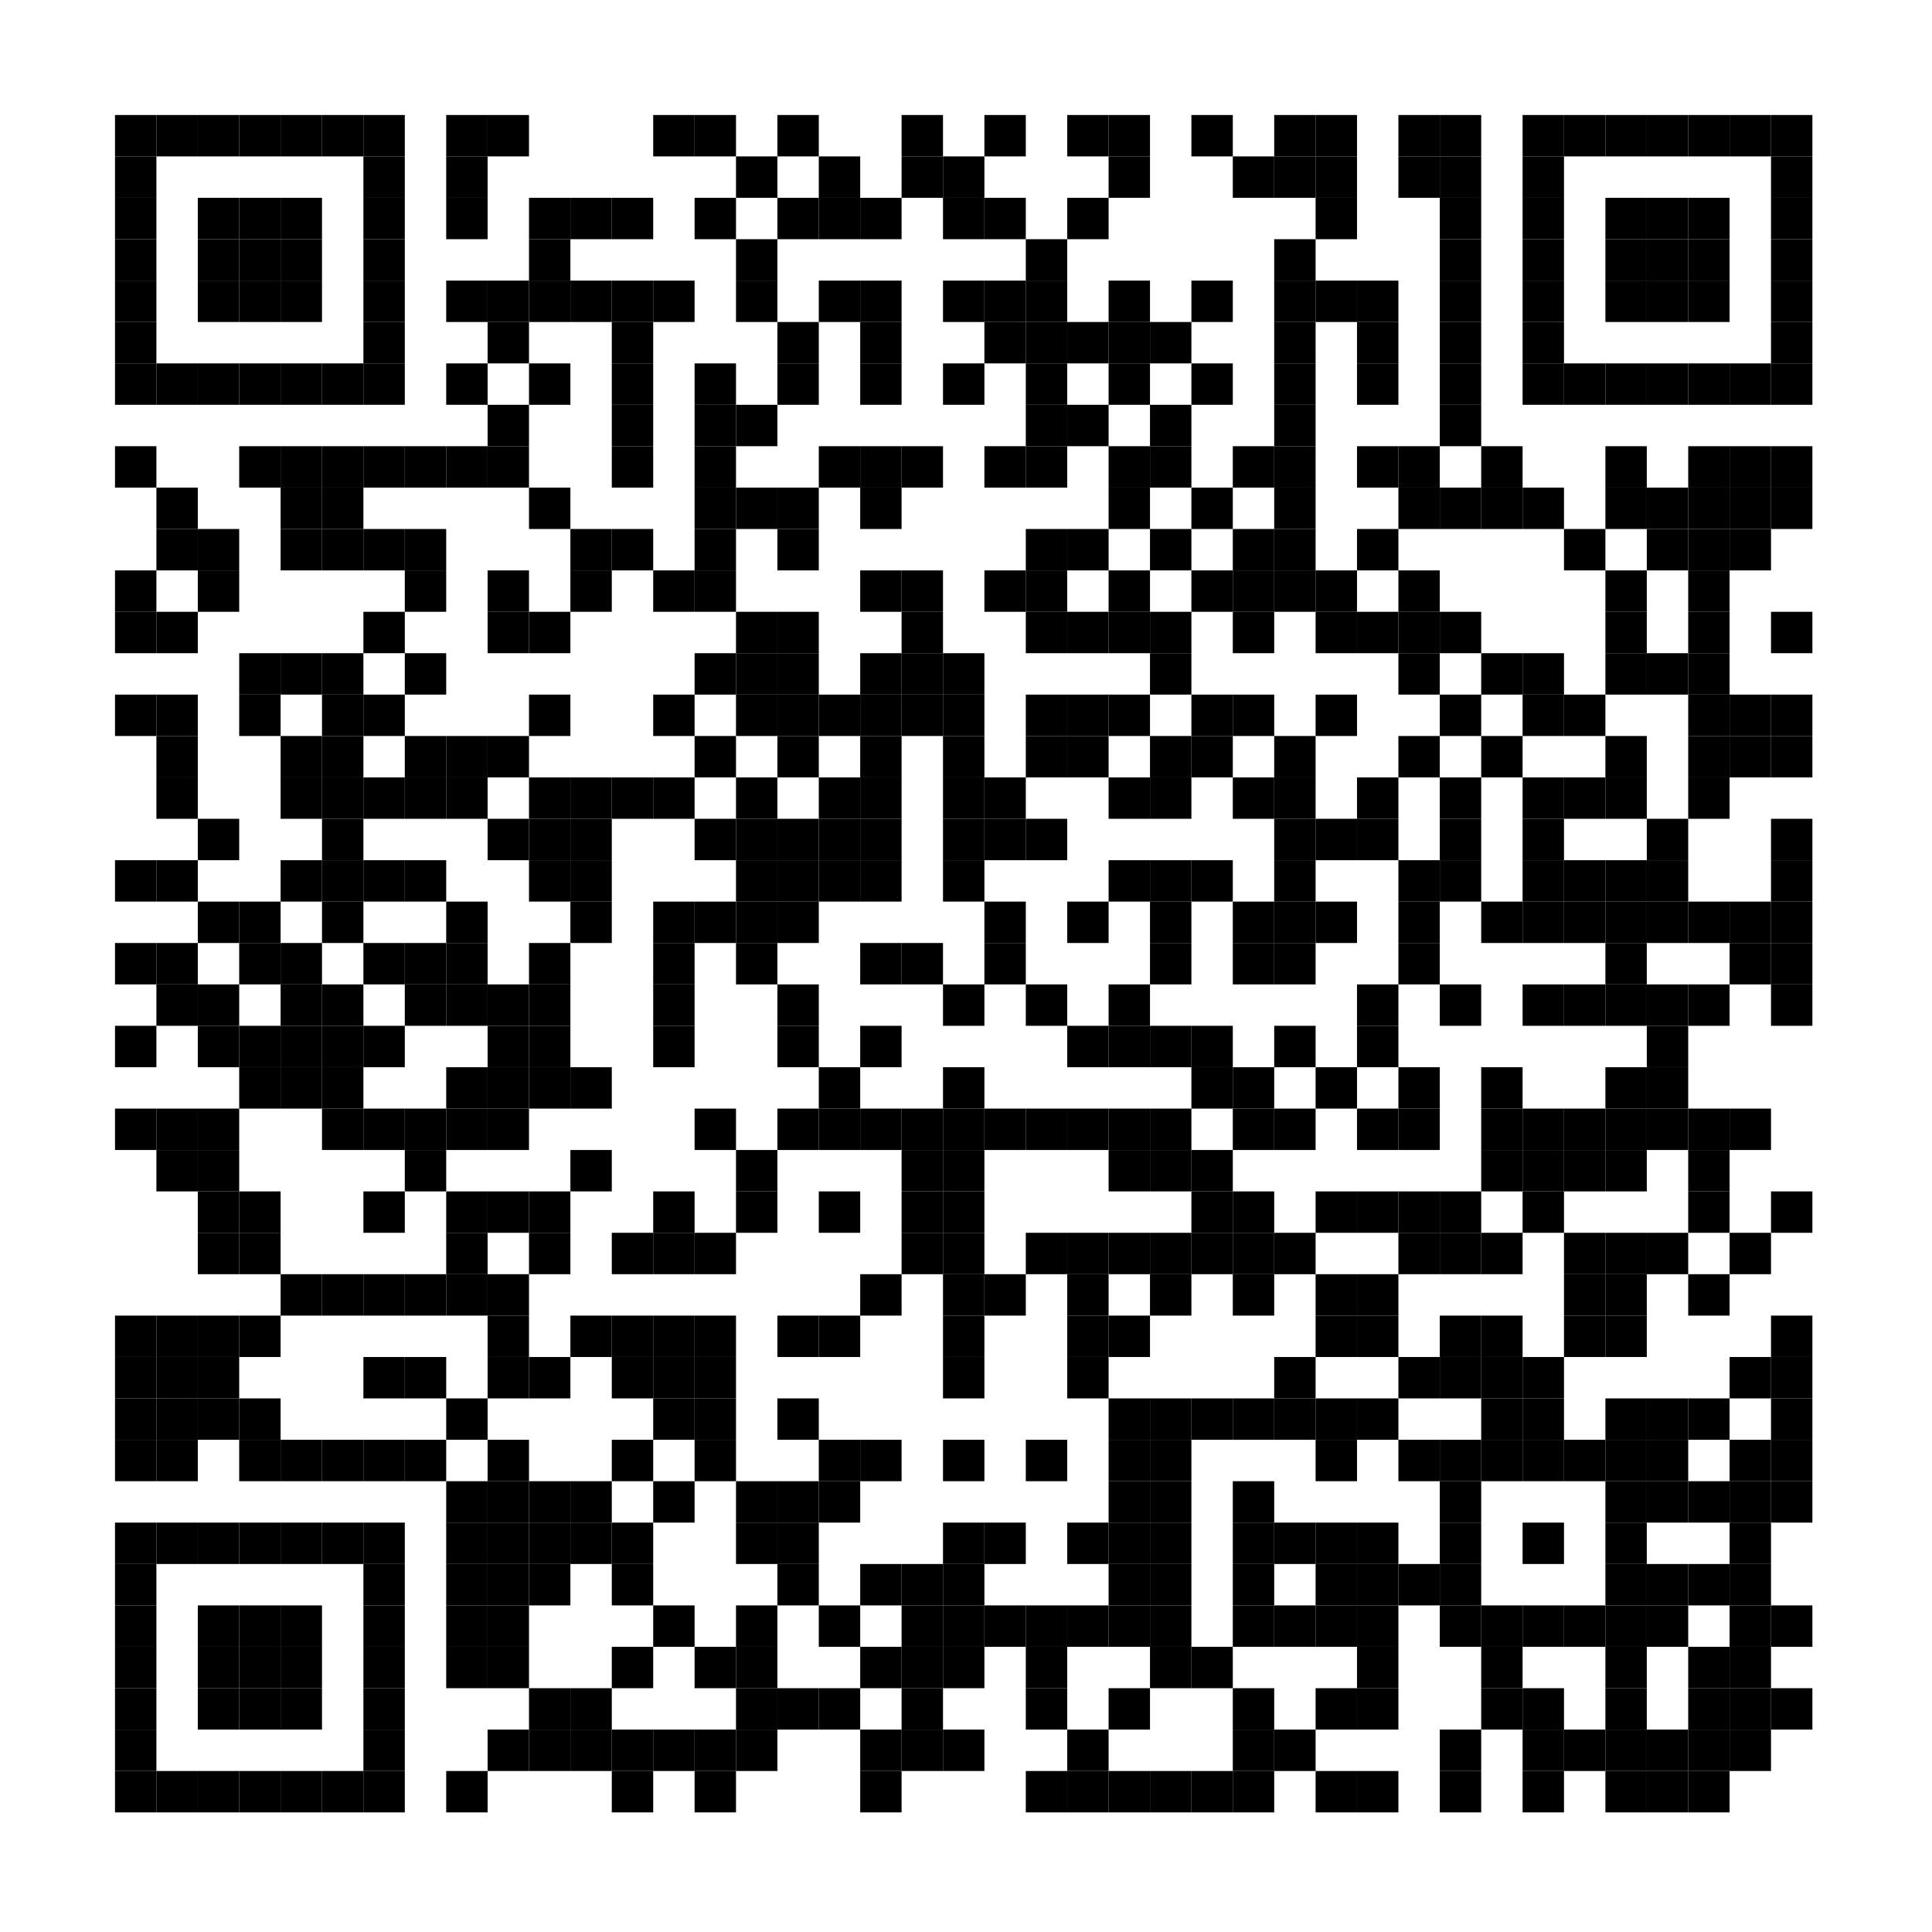 <?xml version="1.0"?>
<svg xmlns="http://www.w3.org/2000/svg" xmlns:xlink="http://www.w3.org/1999/xlink" version="1.1" width="420px" height="420px" viewBox="0 0 420 420"><defs><rect id="block" width="9" height="9" fill="#000000" fill-opacity="1"/></defs><rect x="0" y="0" width="420" height="420" fill="#ffffff" fill-opacity="1"/><use x="25" y="25" xlink:href="#block"/><use x="34" y="25" xlink:href="#block"/><use x="43" y="25" xlink:href="#block"/><use x="52" y="25" xlink:href="#block"/><use x="61" y="25" xlink:href="#block"/><use x="70" y="25" xlink:href="#block"/><use x="79" y="25" xlink:href="#block"/><use x="97" y="25" xlink:href="#block"/><use x="106" y="25" xlink:href="#block"/><use x="142" y="25" xlink:href="#block"/><use x="151" y="25" xlink:href="#block"/><use x="169" y="25" xlink:href="#block"/><use x="196" y="25" xlink:href="#block"/><use x="214" y="25" xlink:href="#block"/><use x="232" y="25" xlink:href="#block"/><use x="241" y="25" xlink:href="#block"/><use x="259" y="25" xlink:href="#block"/><use x="277" y="25" xlink:href="#block"/><use x="286" y="25" xlink:href="#block"/><use x="304" y="25" xlink:href="#block"/><use x="313" y="25" xlink:href="#block"/><use x="331" y="25" xlink:href="#block"/><use x="340" y="25" xlink:href="#block"/><use x="349" y="25" xlink:href="#block"/><use x="358" y="25" xlink:href="#block"/><use x="367" y="25" xlink:href="#block"/><use x="376" y="25" xlink:href="#block"/><use x="385" y="25" xlink:href="#block"/><use x="25" y="34" xlink:href="#block"/><use x="79" y="34" xlink:href="#block"/><use x="97" y="34" xlink:href="#block"/><use x="160" y="34" xlink:href="#block"/><use x="178" y="34" xlink:href="#block"/><use x="196" y="34" xlink:href="#block"/><use x="205" y="34" xlink:href="#block"/><use x="241" y="34" xlink:href="#block"/><use x="268" y="34" xlink:href="#block"/><use x="277" y="34" xlink:href="#block"/><use x="286" y="34" xlink:href="#block"/><use x="304" y="34" xlink:href="#block"/><use x="313" y="34" xlink:href="#block"/><use x="331" y="34" xlink:href="#block"/><use x="385" y="34" xlink:href="#block"/><use x="25" y="43" xlink:href="#block"/><use x="43" y="43" xlink:href="#block"/><use x="52" y="43" xlink:href="#block"/><use x="61" y="43" xlink:href="#block"/><use x="79" y="43" xlink:href="#block"/><use x="97" y="43" xlink:href="#block"/><use x="115" y="43" xlink:href="#block"/><use x="124" y="43" xlink:href="#block"/><use x="133" y="43" xlink:href="#block"/><use x="151" y="43" xlink:href="#block"/><use x="169" y="43" xlink:href="#block"/><use x="178" y="43" xlink:href="#block"/><use x="187" y="43" xlink:href="#block"/><use x="205" y="43" xlink:href="#block"/><use x="214" y="43" xlink:href="#block"/><use x="232" y="43" xlink:href="#block"/><use x="286" y="43" xlink:href="#block"/><use x="313" y="43" xlink:href="#block"/><use x="331" y="43" xlink:href="#block"/><use x="349" y="43" xlink:href="#block"/><use x="358" y="43" xlink:href="#block"/><use x="367" y="43" xlink:href="#block"/><use x="385" y="43" xlink:href="#block"/><use x="25" y="52" xlink:href="#block"/><use x="43" y="52" xlink:href="#block"/><use x="52" y="52" xlink:href="#block"/><use x="61" y="52" xlink:href="#block"/><use x="79" y="52" xlink:href="#block"/><use x="115" y="52" xlink:href="#block"/><use x="160" y="52" xlink:href="#block"/><use x="223" y="52" xlink:href="#block"/><use x="277" y="52" xlink:href="#block"/><use x="313" y="52" xlink:href="#block"/><use x="331" y="52" xlink:href="#block"/><use x="349" y="52" xlink:href="#block"/><use x="358" y="52" xlink:href="#block"/><use x="367" y="52" xlink:href="#block"/><use x="385" y="52" xlink:href="#block"/><use x="25" y="61" xlink:href="#block"/><use x="43" y="61" xlink:href="#block"/><use x="52" y="61" xlink:href="#block"/><use x="61" y="61" xlink:href="#block"/><use x="79" y="61" xlink:href="#block"/><use x="97" y="61" xlink:href="#block"/><use x="106" y="61" xlink:href="#block"/><use x="115" y="61" xlink:href="#block"/><use x="124" y="61" xlink:href="#block"/><use x="133" y="61" xlink:href="#block"/><use x="142" y="61" xlink:href="#block"/><use x="160" y="61" xlink:href="#block"/><use x="178" y="61" xlink:href="#block"/><use x="187" y="61" xlink:href="#block"/><use x="205" y="61" xlink:href="#block"/><use x="214" y="61" xlink:href="#block"/><use x="223" y="61" xlink:href="#block"/><use x="241" y="61" xlink:href="#block"/><use x="259" y="61" xlink:href="#block"/><use x="277" y="61" xlink:href="#block"/><use x="286" y="61" xlink:href="#block"/><use x="295" y="61" xlink:href="#block"/><use x="313" y="61" xlink:href="#block"/><use x="331" y="61" xlink:href="#block"/><use x="349" y="61" xlink:href="#block"/><use x="358" y="61" xlink:href="#block"/><use x="367" y="61" xlink:href="#block"/><use x="385" y="61" xlink:href="#block"/><use x="25" y="70" xlink:href="#block"/><use x="79" y="70" xlink:href="#block"/><use x="106" y="70" xlink:href="#block"/><use x="133" y="70" xlink:href="#block"/><use x="169" y="70" xlink:href="#block"/><use x="187" y="70" xlink:href="#block"/><use x="214" y="70" xlink:href="#block"/><use x="223" y="70" xlink:href="#block"/><use x="232" y="70" xlink:href="#block"/><use x="241" y="70" xlink:href="#block"/><use x="250" y="70" xlink:href="#block"/><use x="277" y="70" xlink:href="#block"/><use x="295" y="70" xlink:href="#block"/><use x="313" y="70" xlink:href="#block"/><use x="331" y="70" xlink:href="#block"/><use x="385" y="70" xlink:href="#block"/><use x="25" y="79" xlink:href="#block"/><use x="34" y="79" xlink:href="#block"/><use x="43" y="79" xlink:href="#block"/><use x="52" y="79" xlink:href="#block"/><use x="61" y="79" xlink:href="#block"/><use x="70" y="79" xlink:href="#block"/><use x="79" y="79" xlink:href="#block"/><use x="97" y="79" xlink:href="#block"/><use x="115" y="79" xlink:href="#block"/><use x="133" y="79" xlink:href="#block"/><use x="151" y="79" xlink:href="#block"/><use x="169" y="79" xlink:href="#block"/><use x="187" y="79" xlink:href="#block"/><use x="205" y="79" xlink:href="#block"/><use x="223" y="79" xlink:href="#block"/><use x="241" y="79" xlink:href="#block"/><use x="259" y="79" xlink:href="#block"/><use x="277" y="79" xlink:href="#block"/><use x="295" y="79" xlink:href="#block"/><use x="313" y="79" xlink:href="#block"/><use x="331" y="79" xlink:href="#block"/><use x="340" y="79" xlink:href="#block"/><use x="349" y="79" xlink:href="#block"/><use x="358" y="79" xlink:href="#block"/><use x="367" y="79" xlink:href="#block"/><use x="376" y="79" xlink:href="#block"/><use x="385" y="79" xlink:href="#block"/><use x="106" y="88" xlink:href="#block"/><use x="133" y="88" xlink:href="#block"/><use x="151" y="88" xlink:href="#block"/><use x="160" y="88" xlink:href="#block"/><use x="223" y="88" xlink:href="#block"/><use x="232" y="88" xlink:href="#block"/><use x="250" y="88" xlink:href="#block"/><use x="277" y="88" xlink:href="#block"/><use x="313" y="88" xlink:href="#block"/><use x="25" y="97" xlink:href="#block"/><use x="52" y="97" xlink:href="#block"/><use x="61" y="97" xlink:href="#block"/><use x="70" y="97" xlink:href="#block"/><use x="79" y="97" xlink:href="#block"/><use x="88" y="97" xlink:href="#block"/><use x="97" y="97" xlink:href="#block"/><use x="106" y="97" xlink:href="#block"/><use x="133" y="97" xlink:href="#block"/><use x="151" y="97" xlink:href="#block"/><use x="178" y="97" xlink:href="#block"/><use x="187" y="97" xlink:href="#block"/><use x="196" y="97" xlink:href="#block"/><use x="214" y="97" xlink:href="#block"/><use x="223" y="97" xlink:href="#block"/><use x="241" y="97" xlink:href="#block"/><use x="250" y="97" xlink:href="#block"/><use x="268" y="97" xlink:href="#block"/><use x="277" y="97" xlink:href="#block"/><use x="295" y="97" xlink:href="#block"/><use x="304" y="97" xlink:href="#block"/><use x="322" y="97" xlink:href="#block"/><use x="349" y="97" xlink:href="#block"/><use x="367" y="97" xlink:href="#block"/><use x="376" y="97" xlink:href="#block"/><use x="385" y="97" xlink:href="#block"/><use x="34" y="106" xlink:href="#block"/><use x="61" y="106" xlink:href="#block"/><use x="70" y="106" xlink:href="#block"/><use x="115" y="106" xlink:href="#block"/><use x="151" y="106" xlink:href="#block"/><use x="160" y="106" xlink:href="#block"/><use x="169" y="106" xlink:href="#block"/><use x="187" y="106" xlink:href="#block"/><use x="241" y="106" xlink:href="#block"/><use x="259" y="106" xlink:href="#block"/><use x="277" y="106" xlink:href="#block"/><use x="304" y="106" xlink:href="#block"/><use x="313" y="106" xlink:href="#block"/><use x="322" y="106" xlink:href="#block"/><use x="331" y="106" xlink:href="#block"/><use x="349" y="106" xlink:href="#block"/><use x="358" y="106" xlink:href="#block"/><use x="367" y="106" xlink:href="#block"/><use x="376" y="106" xlink:href="#block"/><use x="385" y="106" xlink:href="#block"/><use x="34" y="115" xlink:href="#block"/><use x="43" y="115" xlink:href="#block"/><use x="61" y="115" xlink:href="#block"/><use x="70" y="115" xlink:href="#block"/><use x="79" y="115" xlink:href="#block"/><use x="88" y="115" xlink:href="#block"/><use x="124" y="115" xlink:href="#block"/><use x="133" y="115" xlink:href="#block"/><use x="151" y="115" xlink:href="#block"/><use x="169" y="115" xlink:href="#block"/><use x="223" y="115" xlink:href="#block"/><use x="232" y="115" xlink:href="#block"/><use x="250" y="115" xlink:href="#block"/><use x="268" y="115" xlink:href="#block"/><use x="277" y="115" xlink:href="#block"/><use x="295" y="115" xlink:href="#block"/><use x="340" y="115" xlink:href="#block"/><use x="358" y="115" xlink:href="#block"/><use x="367" y="115" xlink:href="#block"/><use x="376" y="115" xlink:href="#block"/><use x="25" y="124" xlink:href="#block"/><use x="43" y="124" xlink:href="#block"/><use x="88" y="124" xlink:href="#block"/><use x="106" y="124" xlink:href="#block"/><use x="124" y="124" xlink:href="#block"/><use x="142" y="124" xlink:href="#block"/><use x="151" y="124" xlink:href="#block"/><use x="187" y="124" xlink:href="#block"/><use x="196" y="124" xlink:href="#block"/><use x="214" y="124" xlink:href="#block"/><use x="223" y="124" xlink:href="#block"/><use x="241" y="124" xlink:href="#block"/><use x="259" y="124" xlink:href="#block"/><use x="268" y="124" xlink:href="#block"/><use x="277" y="124" xlink:href="#block"/><use x="286" y="124" xlink:href="#block"/><use x="304" y="124" xlink:href="#block"/><use x="349" y="124" xlink:href="#block"/><use x="367" y="124" xlink:href="#block"/><use x="25" y="133" xlink:href="#block"/><use x="34" y="133" xlink:href="#block"/><use x="79" y="133" xlink:href="#block"/><use x="106" y="133" xlink:href="#block"/><use x="115" y="133" xlink:href="#block"/><use x="160" y="133" xlink:href="#block"/><use x="169" y="133" xlink:href="#block"/><use x="196" y="133" xlink:href="#block"/><use x="223" y="133" xlink:href="#block"/><use x="232" y="133" xlink:href="#block"/><use x="241" y="133" xlink:href="#block"/><use x="250" y="133" xlink:href="#block"/><use x="268" y="133" xlink:href="#block"/><use x="286" y="133" xlink:href="#block"/><use x="295" y="133" xlink:href="#block"/><use x="304" y="133" xlink:href="#block"/><use x="313" y="133" xlink:href="#block"/><use x="349" y="133" xlink:href="#block"/><use x="367" y="133" xlink:href="#block"/><use x="385" y="133" xlink:href="#block"/><use x="52" y="142" xlink:href="#block"/><use x="61" y="142" xlink:href="#block"/><use x="70" y="142" xlink:href="#block"/><use x="88" y="142" xlink:href="#block"/><use x="151" y="142" xlink:href="#block"/><use x="160" y="142" xlink:href="#block"/><use x="169" y="142" xlink:href="#block"/><use x="187" y="142" xlink:href="#block"/><use x="196" y="142" xlink:href="#block"/><use x="205" y="142" xlink:href="#block"/><use x="250" y="142" xlink:href="#block"/><use x="304" y="142" xlink:href="#block"/><use x="322" y="142" xlink:href="#block"/><use x="331" y="142" xlink:href="#block"/><use x="349" y="142" xlink:href="#block"/><use x="358" y="142" xlink:href="#block"/><use x="367" y="142" xlink:href="#block"/><use x="25" y="151" xlink:href="#block"/><use x="34" y="151" xlink:href="#block"/><use x="52" y="151" xlink:href="#block"/><use x="70" y="151" xlink:href="#block"/><use x="79" y="151" xlink:href="#block"/><use x="115" y="151" xlink:href="#block"/><use x="142" y="151" xlink:href="#block"/><use x="160" y="151" xlink:href="#block"/><use x="169" y="151" xlink:href="#block"/><use x="178" y="151" xlink:href="#block"/><use x="187" y="151" xlink:href="#block"/><use x="196" y="151" xlink:href="#block"/><use x="205" y="151" xlink:href="#block"/><use x="223" y="151" xlink:href="#block"/><use x="232" y="151" xlink:href="#block"/><use x="241" y="151" xlink:href="#block"/><use x="259" y="151" xlink:href="#block"/><use x="268" y="151" xlink:href="#block"/><use x="286" y="151" xlink:href="#block"/><use x="313" y="151" xlink:href="#block"/><use x="331" y="151" xlink:href="#block"/><use x="340" y="151" xlink:href="#block"/><use x="367" y="151" xlink:href="#block"/><use x="376" y="151" xlink:href="#block"/><use x="385" y="151" xlink:href="#block"/><use x="34" y="160" xlink:href="#block"/><use x="61" y="160" xlink:href="#block"/><use x="70" y="160" xlink:href="#block"/><use x="88" y="160" xlink:href="#block"/><use x="97" y="160" xlink:href="#block"/><use x="106" y="160" xlink:href="#block"/><use x="151" y="160" xlink:href="#block"/><use x="169" y="160" xlink:href="#block"/><use x="187" y="160" xlink:href="#block"/><use x="205" y="160" xlink:href="#block"/><use x="223" y="160" xlink:href="#block"/><use x="232" y="160" xlink:href="#block"/><use x="250" y="160" xlink:href="#block"/><use x="259" y="160" xlink:href="#block"/><use x="277" y="160" xlink:href="#block"/><use x="304" y="160" xlink:href="#block"/><use x="322" y="160" xlink:href="#block"/><use x="349" y="160" xlink:href="#block"/><use x="367" y="160" xlink:href="#block"/><use x="376" y="160" xlink:href="#block"/><use x="385" y="160" xlink:href="#block"/><use x="34" y="169" xlink:href="#block"/><use x="61" y="169" xlink:href="#block"/><use x="70" y="169" xlink:href="#block"/><use x="79" y="169" xlink:href="#block"/><use x="88" y="169" xlink:href="#block"/><use x="97" y="169" xlink:href="#block"/><use x="115" y="169" xlink:href="#block"/><use x="124" y="169" xlink:href="#block"/><use x="133" y="169" xlink:href="#block"/><use x="142" y="169" xlink:href="#block"/><use x="160" y="169" xlink:href="#block"/><use x="178" y="169" xlink:href="#block"/><use x="187" y="169" xlink:href="#block"/><use x="205" y="169" xlink:href="#block"/><use x="214" y="169" xlink:href="#block"/><use x="241" y="169" xlink:href="#block"/><use x="250" y="169" xlink:href="#block"/><use x="268" y="169" xlink:href="#block"/><use x="277" y="169" xlink:href="#block"/><use x="295" y="169" xlink:href="#block"/><use x="313" y="169" xlink:href="#block"/><use x="331" y="169" xlink:href="#block"/><use x="340" y="169" xlink:href="#block"/><use x="349" y="169" xlink:href="#block"/><use x="367" y="169" xlink:href="#block"/><use x="43" y="178" xlink:href="#block"/><use x="70" y="178" xlink:href="#block"/><use x="106" y="178" xlink:href="#block"/><use x="115" y="178" xlink:href="#block"/><use x="124" y="178" xlink:href="#block"/><use x="151" y="178" xlink:href="#block"/><use x="160" y="178" xlink:href="#block"/><use x="169" y="178" xlink:href="#block"/><use x="178" y="178" xlink:href="#block"/><use x="187" y="178" xlink:href="#block"/><use x="205" y="178" xlink:href="#block"/><use x="214" y="178" xlink:href="#block"/><use x="223" y="178" xlink:href="#block"/><use x="277" y="178" xlink:href="#block"/><use x="286" y="178" xlink:href="#block"/><use x="295" y="178" xlink:href="#block"/><use x="313" y="178" xlink:href="#block"/><use x="331" y="178" xlink:href="#block"/><use x="358" y="178" xlink:href="#block"/><use x="385" y="178" xlink:href="#block"/><use x="25" y="187" xlink:href="#block"/><use x="34" y="187" xlink:href="#block"/><use x="61" y="187" xlink:href="#block"/><use x="70" y="187" xlink:href="#block"/><use x="79" y="187" xlink:href="#block"/><use x="88" y="187" xlink:href="#block"/><use x="115" y="187" xlink:href="#block"/><use x="124" y="187" xlink:href="#block"/><use x="160" y="187" xlink:href="#block"/><use x="169" y="187" xlink:href="#block"/><use x="178" y="187" xlink:href="#block"/><use x="187" y="187" xlink:href="#block"/><use x="205" y="187" xlink:href="#block"/><use x="241" y="187" xlink:href="#block"/><use x="250" y="187" xlink:href="#block"/><use x="259" y="187" xlink:href="#block"/><use x="277" y="187" xlink:href="#block"/><use x="304" y="187" xlink:href="#block"/><use x="313" y="187" xlink:href="#block"/><use x="331" y="187" xlink:href="#block"/><use x="340" y="187" xlink:href="#block"/><use x="349" y="187" xlink:href="#block"/><use x="358" y="187" xlink:href="#block"/><use x="385" y="187" xlink:href="#block"/><use x="43" y="196" xlink:href="#block"/><use x="52" y="196" xlink:href="#block"/><use x="70" y="196" xlink:href="#block"/><use x="97" y="196" xlink:href="#block"/><use x="124" y="196" xlink:href="#block"/><use x="142" y="196" xlink:href="#block"/><use x="151" y="196" xlink:href="#block"/><use x="160" y="196" xlink:href="#block"/><use x="169" y="196" xlink:href="#block"/><use x="214" y="196" xlink:href="#block"/><use x="232" y="196" xlink:href="#block"/><use x="250" y="196" xlink:href="#block"/><use x="268" y="196" xlink:href="#block"/><use x="277" y="196" xlink:href="#block"/><use x="286" y="196" xlink:href="#block"/><use x="304" y="196" xlink:href="#block"/><use x="322" y="196" xlink:href="#block"/><use x="331" y="196" xlink:href="#block"/><use x="340" y="196" xlink:href="#block"/><use x="349" y="196" xlink:href="#block"/><use x="358" y="196" xlink:href="#block"/><use x="367" y="196" xlink:href="#block"/><use x="376" y="196" xlink:href="#block"/><use x="385" y="196" xlink:href="#block"/><use x="25" y="205" xlink:href="#block"/><use x="34" y="205" xlink:href="#block"/><use x="52" y="205" xlink:href="#block"/><use x="61" y="205" xlink:href="#block"/><use x="79" y="205" xlink:href="#block"/><use x="88" y="205" xlink:href="#block"/><use x="97" y="205" xlink:href="#block"/><use x="115" y="205" xlink:href="#block"/><use x="142" y="205" xlink:href="#block"/><use x="160" y="205" xlink:href="#block"/><use x="187" y="205" xlink:href="#block"/><use x="196" y="205" xlink:href="#block"/><use x="214" y="205" xlink:href="#block"/><use x="250" y="205" xlink:href="#block"/><use x="268" y="205" xlink:href="#block"/><use x="277" y="205" xlink:href="#block"/><use x="304" y="205" xlink:href="#block"/><use x="349" y="205" xlink:href="#block"/><use x="376" y="205" xlink:href="#block"/><use x="385" y="205" xlink:href="#block"/><use x="34" y="214" xlink:href="#block"/><use x="43" y="214" xlink:href="#block"/><use x="61" y="214" xlink:href="#block"/><use x="70" y="214" xlink:href="#block"/><use x="88" y="214" xlink:href="#block"/><use x="97" y="214" xlink:href="#block"/><use x="106" y="214" xlink:href="#block"/><use x="115" y="214" xlink:href="#block"/><use x="142" y="214" xlink:href="#block"/><use x="169" y="214" xlink:href="#block"/><use x="205" y="214" xlink:href="#block"/><use x="223" y="214" xlink:href="#block"/><use x="241" y="214" xlink:href="#block"/><use x="295" y="214" xlink:href="#block"/><use x="313" y="214" xlink:href="#block"/><use x="331" y="214" xlink:href="#block"/><use x="340" y="214" xlink:href="#block"/><use x="349" y="214" xlink:href="#block"/><use x="358" y="214" xlink:href="#block"/><use x="367" y="214" xlink:href="#block"/><use x="385" y="214" xlink:href="#block"/><use x="25" y="223" xlink:href="#block"/><use x="43" y="223" xlink:href="#block"/><use x="52" y="223" xlink:href="#block"/><use x="61" y="223" xlink:href="#block"/><use x="70" y="223" xlink:href="#block"/><use x="79" y="223" xlink:href="#block"/><use x="106" y="223" xlink:href="#block"/><use x="115" y="223" xlink:href="#block"/><use x="142" y="223" xlink:href="#block"/><use x="169" y="223" xlink:href="#block"/><use x="187" y="223" xlink:href="#block"/><use x="232" y="223" xlink:href="#block"/><use x="241" y="223" xlink:href="#block"/><use x="250" y="223" xlink:href="#block"/><use x="259" y="223" xlink:href="#block"/><use x="277" y="223" xlink:href="#block"/><use x="295" y="223" xlink:href="#block"/><use x="358" y="223" xlink:href="#block"/><use x="52" y="232" xlink:href="#block"/><use x="61" y="232" xlink:href="#block"/><use x="70" y="232" xlink:href="#block"/><use x="97" y="232" xlink:href="#block"/><use x="106" y="232" xlink:href="#block"/><use x="115" y="232" xlink:href="#block"/><use x="124" y="232" xlink:href="#block"/><use x="178" y="232" xlink:href="#block"/><use x="205" y="232" xlink:href="#block"/><use x="259" y="232" xlink:href="#block"/><use x="268" y="232" xlink:href="#block"/><use x="286" y="232" xlink:href="#block"/><use x="304" y="232" xlink:href="#block"/><use x="322" y="232" xlink:href="#block"/><use x="349" y="232" xlink:href="#block"/><use x="358" y="232" xlink:href="#block"/><use x="25" y="241" xlink:href="#block"/><use x="34" y="241" xlink:href="#block"/><use x="43" y="241" xlink:href="#block"/><use x="70" y="241" xlink:href="#block"/><use x="79" y="241" xlink:href="#block"/><use x="88" y="241" xlink:href="#block"/><use x="97" y="241" xlink:href="#block"/><use x="106" y="241" xlink:href="#block"/><use x="151" y="241" xlink:href="#block"/><use x="169" y="241" xlink:href="#block"/><use x="178" y="241" xlink:href="#block"/><use x="187" y="241" xlink:href="#block"/><use x="196" y="241" xlink:href="#block"/><use x="205" y="241" xlink:href="#block"/><use x="214" y="241" xlink:href="#block"/><use x="223" y="241" xlink:href="#block"/><use x="232" y="241" xlink:href="#block"/><use x="241" y="241" xlink:href="#block"/><use x="250" y="241" xlink:href="#block"/><use x="268" y="241" xlink:href="#block"/><use x="277" y="241" xlink:href="#block"/><use x="295" y="241" xlink:href="#block"/><use x="304" y="241" xlink:href="#block"/><use x="322" y="241" xlink:href="#block"/><use x="331" y="241" xlink:href="#block"/><use x="340" y="241" xlink:href="#block"/><use x="349" y="241" xlink:href="#block"/><use x="358" y="241" xlink:href="#block"/><use x="367" y="241" xlink:href="#block"/><use x="376" y="241" xlink:href="#block"/><use x="34" y="250" xlink:href="#block"/><use x="43" y="250" xlink:href="#block"/><use x="88" y="250" xlink:href="#block"/><use x="124" y="250" xlink:href="#block"/><use x="160" y="250" xlink:href="#block"/><use x="196" y="250" xlink:href="#block"/><use x="205" y="250" xlink:href="#block"/><use x="241" y="250" xlink:href="#block"/><use x="250" y="250" xlink:href="#block"/><use x="259" y="250" xlink:href="#block"/><use x="322" y="250" xlink:href="#block"/><use x="331" y="250" xlink:href="#block"/><use x="340" y="250" xlink:href="#block"/><use x="349" y="250" xlink:href="#block"/><use x="367" y="250" xlink:href="#block"/><use x="43" y="259" xlink:href="#block"/><use x="52" y="259" xlink:href="#block"/><use x="79" y="259" xlink:href="#block"/><use x="97" y="259" xlink:href="#block"/><use x="106" y="259" xlink:href="#block"/><use x="115" y="259" xlink:href="#block"/><use x="142" y="259" xlink:href="#block"/><use x="160" y="259" xlink:href="#block"/><use x="178" y="259" xlink:href="#block"/><use x="196" y="259" xlink:href="#block"/><use x="205" y="259" xlink:href="#block"/><use x="259" y="259" xlink:href="#block"/><use x="268" y="259" xlink:href="#block"/><use x="286" y="259" xlink:href="#block"/><use x="295" y="259" xlink:href="#block"/><use x="304" y="259" xlink:href="#block"/><use x="313" y="259" xlink:href="#block"/><use x="331" y="259" xlink:href="#block"/><use x="367" y="259" xlink:href="#block"/><use x="385" y="259" xlink:href="#block"/><use x="43" y="268" xlink:href="#block"/><use x="52" y="268" xlink:href="#block"/><use x="97" y="268" xlink:href="#block"/><use x="115" y="268" xlink:href="#block"/><use x="133" y="268" xlink:href="#block"/><use x="142" y="268" xlink:href="#block"/><use x="151" y="268" xlink:href="#block"/><use x="196" y="268" xlink:href="#block"/><use x="205" y="268" xlink:href="#block"/><use x="223" y="268" xlink:href="#block"/><use x="232" y="268" xlink:href="#block"/><use x="241" y="268" xlink:href="#block"/><use x="250" y="268" xlink:href="#block"/><use x="259" y="268" xlink:href="#block"/><use x="268" y="268" xlink:href="#block"/><use x="277" y="268" xlink:href="#block"/><use x="304" y="268" xlink:href="#block"/><use x="313" y="268" xlink:href="#block"/><use x="322" y="268" xlink:href="#block"/><use x="340" y="268" xlink:href="#block"/><use x="349" y="268" xlink:href="#block"/><use x="358" y="268" xlink:href="#block"/><use x="376" y="268" xlink:href="#block"/><use x="61" y="277" xlink:href="#block"/><use x="70" y="277" xlink:href="#block"/><use x="79" y="277" xlink:href="#block"/><use x="88" y="277" xlink:href="#block"/><use x="97" y="277" xlink:href="#block"/><use x="106" y="277" xlink:href="#block"/><use x="187" y="277" xlink:href="#block"/><use x="205" y="277" xlink:href="#block"/><use x="214" y="277" xlink:href="#block"/><use x="232" y="277" xlink:href="#block"/><use x="250" y="277" xlink:href="#block"/><use x="268" y="277" xlink:href="#block"/><use x="286" y="277" xlink:href="#block"/><use x="295" y="277" xlink:href="#block"/><use x="340" y="277" xlink:href="#block"/><use x="349" y="277" xlink:href="#block"/><use x="367" y="277" xlink:href="#block"/><use x="25" y="286" xlink:href="#block"/><use x="34" y="286" xlink:href="#block"/><use x="43" y="286" xlink:href="#block"/><use x="52" y="286" xlink:href="#block"/><use x="106" y="286" xlink:href="#block"/><use x="124" y="286" xlink:href="#block"/><use x="133" y="286" xlink:href="#block"/><use x="142" y="286" xlink:href="#block"/><use x="151" y="286" xlink:href="#block"/><use x="169" y="286" xlink:href="#block"/><use x="178" y="286" xlink:href="#block"/><use x="205" y="286" xlink:href="#block"/><use x="232" y="286" xlink:href="#block"/><use x="241" y="286" xlink:href="#block"/><use x="286" y="286" xlink:href="#block"/><use x="295" y="286" xlink:href="#block"/><use x="313" y="286" xlink:href="#block"/><use x="322" y="286" xlink:href="#block"/><use x="340" y="286" xlink:href="#block"/><use x="349" y="286" xlink:href="#block"/><use x="385" y="286" xlink:href="#block"/><use x="25" y="295" xlink:href="#block"/><use x="34" y="295" xlink:href="#block"/><use x="43" y="295" xlink:href="#block"/><use x="79" y="295" xlink:href="#block"/><use x="88" y="295" xlink:href="#block"/><use x="106" y="295" xlink:href="#block"/><use x="115" y="295" xlink:href="#block"/><use x="133" y="295" xlink:href="#block"/><use x="142" y="295" xlink:href="#block"/><use x="151" y="295" xlink:href="#block"/><use x="205" y="295" xlink:href="#block"/><use x="232" y="295" xlink:href="#block"/><use x="277" y="295" xlink:href="#block"/><use x="304" y="295" xlink:href="#block"/><use x="313" y="295" xlink:href="#block"/><use x="322" y="295" xlink:href="#block"/><use x="331" y="295" xlink:href="#block"/><use x="376" y="295" xlink:href="#block"/><use x="385" y="295" xlink:href="#block"/><use x="25" y="304" xlink:href="#block"/><use x="34" y="304" xlink:href="#block"/><use x="43" y="304" xlink:href="#block"/><use x="52" y="304" xlink:href="#block"/><use x="97" y="304" xlink:href="#block"/><use x="142" y="304" xlink:href="#block"/><use x="151" y="304" xlink:href="#block"/><use x="169" y="304" xlink:href="#block"/><use x="241" y="304" xlink:href="#block"/><use x="250" y="304" xlink:href="#block"/><use x="259" y="304" xlink:href="#block"/><use x="268" y="304" xlink:href="#block"/><use x="277" y="304" xlink:href="#block"/><use x="286" y="304" xlink:href="#block"/><use x="295" y="304" xlink:href="#block"/><use x="322" y="304" xlink:href="#block"/><use x="331" y="304" xlink:href="#block"/><use x="349" y="304" xlink:href="#block"/><use x="358" y="304" xlink:href="#block"/><use x="367" y="304" xlink:href="#block"/><use x="385" y="304" xlink:href="#block"/><use x="25" y="313" xlink:href="#block"/><use x="34" y="313" xlink:href="#block"/><use x="52" y="313" xlink:href="#block"/><use x="61" y="313" xlink:href="#block"/><use x="70" y="313" xlink:href="#block"/><use x="79" y="313" xlink:href="#block"/><use x="88" y="313" xlink:href="#block"/><use x="106" y="313" xlink:href="#block"/><use x="133" y="313" xlink:href="#block"/><use x="151" y="313" xlink:href="#block"/><use x="178" y="313" xlink:href="#block"/><use x="187" y="313" xlink:href="#block"/><use x="205" y="313" xlink:href="#block"/><use x="223" y="313" xlink:href="#block"/><use x="241" y="313" xlink:href="#block"/><use x="250" y="313" xlink:href="#block"/><use x="286" y="313" xlink:href="#block"/><use x="304" y="313" xlink:href="#block"/><use x="313" y="313" xlink:href="#block"/><use x="322" y="313" xlink:href="#block"/><use x="331" y="313" xlink:href="#block"/><use x="340" y="313" xlink:href="#block"/><use x="349" y="313" xlink:href="#block"/><use x="358" y="313" xlink:href="#block"/><use x="376" y="313" xlink:href="#block"/><use x="385" y="313" xlink:href="#block"/><use x="97" y="322" xlink:href="#block"/><use x="106" y="322" xlink:href="#block"/><use x="115" y="322" xlink:href="#block"/><use x="124" y="322" xlink:href="#block"/><use x="142" y="322" xlink:href="#block"/><use x="160" y="322" xlink:href="#block"/><use x="169" y="322" xlink:href="#block"/><use x="178" y="322" xlink:href="#block"/><use x="241" y="322" xlink:href="#block"/><use x="250" y="322" xlink:href="#block"/><use x="268" y="322" xlink:href="#block"/><use x="313" y="322" xlink:href="#block"/><use x="349" y="322" xlink:href="#block"/><use x="358" y="322" xlink:href="#block"/><use x="367" y="322" xlink:href="#block"/><use x="376" y="322" xlink:href="#block"/><use x="385" y="322" xlink:href="#block"/><use x="25" y="331" xlink:href="#block"/><use x="34" y="331" xlink:href="#block"/><use x="43" y="331" xlink:href="#block"/><use x="52" y="331" xlink:href="#block"/><use x="61" y="331" xlink:href="#block"/><use x="70" y="331" xlink:href="#block"/><use x="79" y="331" xlink:href="#block"/><use x="97" y="331" xlink:href="#block"/><use x="106" y="331" xlink:href="#block"/><use x="115" y="331" xlink:href="#block"/><use x="124" y="331" xlink:href="#block"/><use x="133" y="331" xlink:href="#block"/><use x="160" y="331" xlink:href="#block"/><use x="169" y="331" xlink:href="#block"/><use x="205" y="331" xlink:href="#block"/><use x="214" y="331" xlink:href="#block"/><use x="232" y="331" xlink:href="#block"/><use x="241" y="331" xlink:href="#block"/><use x="250" y="331" xlink:href="#block"/><use x="268" y="331" xlink:href="#block"/><use x="277" y="331" xlink:href="#block"/><use x="286" y="331" xlink:href="#block"/><use x="295" y="331" xlink:href="#block"/><use x="313" y="331" xlink:href="#block"/><use x="331" y="331" xlink:href="#block"/><use x="349" y="331" xlink:href="#block"/><use x="376" y="331" xlink:href="#block"/><use x="25" y="340" xlink:href="#block"/><use x="79" y="340" xlink:href="#block"/><use x="97" y="340" xlink:href="#block"/><use x="106" y="340" xlink:href="#block"/><use x="115" y="340" xlink:href="#block"/><use x="133" y="340" xlink:href="#block"/><use x="169" y="340" xlink:href="#block"/><use x="187" y="340" xlink:href="#block"/><use x="196" y="340" xlink:href="#block"/><use x="205" y="340" xlink:href="#block"/><use x="241" y="340" xlink:href="#block"/><use x="250" y="340" xlink:href="#block"/><use x="268" y="340" xlink:href="#block"/><use x="286" y="340" xlink:href="#block"/><use x="295" y="340" xlink:href="#block"/><use x="304" y="340" xlink:href="#block"/><use x="313" y="340" xlink:href="#block"/><use x="349" y="340" xlink:href="#block"/><use x="358" y="340" xlink:href="#block"/><use x="367" y="340" xlink:href="#block"/><use x="376" y="340" xlink:href="#block"/><use x="25" y="349" xlink:href="#block"/><use x="43" y="349" xlink:href="#block"/><use x="52" y="349" xlink:href="#block"/><use x="61" y="349" xlink:href="#block"/><use x="79" y="349" xlink:href="#block"/><use x="97" y="349" xlink:href="#block"/><use x="106" y="349" xlink:href="#block"/><use x="142" y="349" xlink:href="#block"/><use x="160" y="349" xlink:href="#block"/><use x="178" y="349" xlink:href="#block"/><use x="196" y="349" xlink:href="#block"/><use x="205" y="349" xlink:href="#block"/><use x="214" y="349" xlink:href="#block"/><use x="223" y="349" xlink:href="#block"/><use x="232" y="349" xlink:href="#block"/><use x="241" y="349" xlink:href="#block"/><use x="250" y="349" xlink:href="#block"/><use x="268" y="349" xlink:href="#block"/><use x="277" y="349" xlink:href="#block"/><use x="286" y="349" xlink:href="#block"/><use x="295" y="349" xlink:href="#block"/><use x="313" y="349" xlink:href="#block"/><use x="322" y="349" xlink:href="#block"/><use x="331" y="349" xlink:href="#block"/><use x="340" y="349" xlink:href="#block"/><use x="349" y="349" xlink:href="#block"/><use x="358" y="349" xlink:href="#block"/><use x="376" y="349" xlink:href="#block"/><use x="385" y="349" xlink:href="#block"/><use x="25" y="358" xlink:href="#block"/><use x="43" y="358" xlink:href="#block"/><use x="52" y="358" xlink:href="#block"/><use x="61" y="358" xlink:href="#block"/><use x="79" y="358" xlink:href="#block"/><use x="97" y="358" xlink:href="#block"/><use x="106" y="358" xlink:href="#block"/><use x="133" y="358" xlink:href="#block"/><use x="151" y="358" xlink:href="#block"/><use x="160" y="358" xlink:href="#block"/><use x="187" y="358" xlink:href="#block"/><use x="196" y="358" xlink:href="#block"/><use x="205" y="358" xlink:href="#block"/><use x="223" y="358" xlink:href="#block"/><use x="250" y="358" xlink:href="#block"/><use x="259" y="358" xlink:href="#block"/><use x="295" y="358" xlink:href="#block"/><use x="322" y="358" xlink:href="#block"/><use x="349" y="358" xlink:href="#block"/><use x="367" y="358" xlink:href="#block"/><use x="376" y="358" xlink:href="#block"/><use x="25" y="367" xlink:href="#block"/><use x="43" y="367" xlink:href="#block"/><use x="52" y="367" xlink:href="#block"/><use x="61" y="367" xlink:href="#block"/><use x="79" y="367" xlink:href="#block"/><use x="115" y="367" xlink:href="#block"/><use x="124" y="367" xlink:href="#block"/><use x="160" y="367" xlink:href="#block"/><use x="169" y="367" xlink:href="#block"/><use x="178" y="367" xlink:href="#block"/><use x="196" y="367" xlink:href="#block"/><use x="223" y="367" xlink:href="#block"/><use x="241" y="367" xlink:href="#block"/><use x="268" y="367" xlink:href="#block"/><use x="286" y="367" xlink:href="#block"/><use x="295" y="367" xlink:href="#block"/><use x="322" y="367" xlink:href="#block"/><use x="331" y="367" xlink:href="#block"/><use x="349" y="367" xlink:href="#block"/><use x="367" y="367" xlink:href="#block"/><use x="376" y="367" xlink:href="#block"/><use x="385" y="367" xlink:href="#block"/><use x="25" y="376" xlink:href="#block"/><use x="79" y="376" xlink:href="#block"/><use x="106" y="376" xlink:href="#block"/><use x="115" y="376" xlink:href="#block"/><use x="124" y="376" xlink:href="#block"/><use x="133" y="376" xlink:href="#block"/><use x="142" y="376" xlink:href="#block"/><use x="151" y="376" xlink:href="#block"/><use x="160" y="376" xlink:href="#block"/><use x="187" y="376" xlink:href="#block"/><use x="196" y="376" xlink:href="#block"/><use x="205" y="376" xlink:href="#block"/><use x="232" y="376" xlink:href="#block"/><use x="268" y="376" xlink:href="#block"/><use x="277" y="376" xlink:href="#block"/><use x="313" y="376" xlink:href="#block"/><use x="331" y="376" xlink:href="#block"/><use x="340" y="376" xlink:href="#block"/><use x="349" y="376" xlink:href="#block"/><use x="358" y="376" xlink:href="#block"/><use x="367" y="376" xlink:href="#block"/><use x="376" y="376" xlink:href="#block"/><use x="25" y="385" xlink:href="#block"/><use x="34" y="385" xlink:href="#block"/><use x="43" y="385" xlink:href="#block"/><use x="52" y="385" xlink:href="#block"/><use x="61" y="385" xlink:href="#block"/><use x="70" y="385" xlink:href="#block"/><use x="79" y="385" xlink:href="#block"/><use x="97" y="385" xlink:href="#block"/><use x="133" y="385" xlink:href="#block"/><use x="151" y="385" xlink:href="#block"/><use x="187" y="385" xlink:href="#block"/><use x="223" y="385" xlink:href="#block"/><use x="232" y="385" xlink:href="#block"/><use x="241" y="385" xlink:href="#block"/><use x="250" y="385" xlink:href="#block"/><use x="259" y="385" xlink:href="#block"/><use x="268" y="385" xlink:href="#block"/><use x="286" y="385" xlink:href="#block"/><use x="295" y="385" xlink:href="#block"/><use x="313" y="385" xlink:href="#block"/><use x="331" y="385" xlink:href="#block"/><use x="349" y="385" xlink:href="#block"/><use x="358" y="385" xlink:href="#block"/><use x="367" y="385" xlink:href="#block"/></svg>
